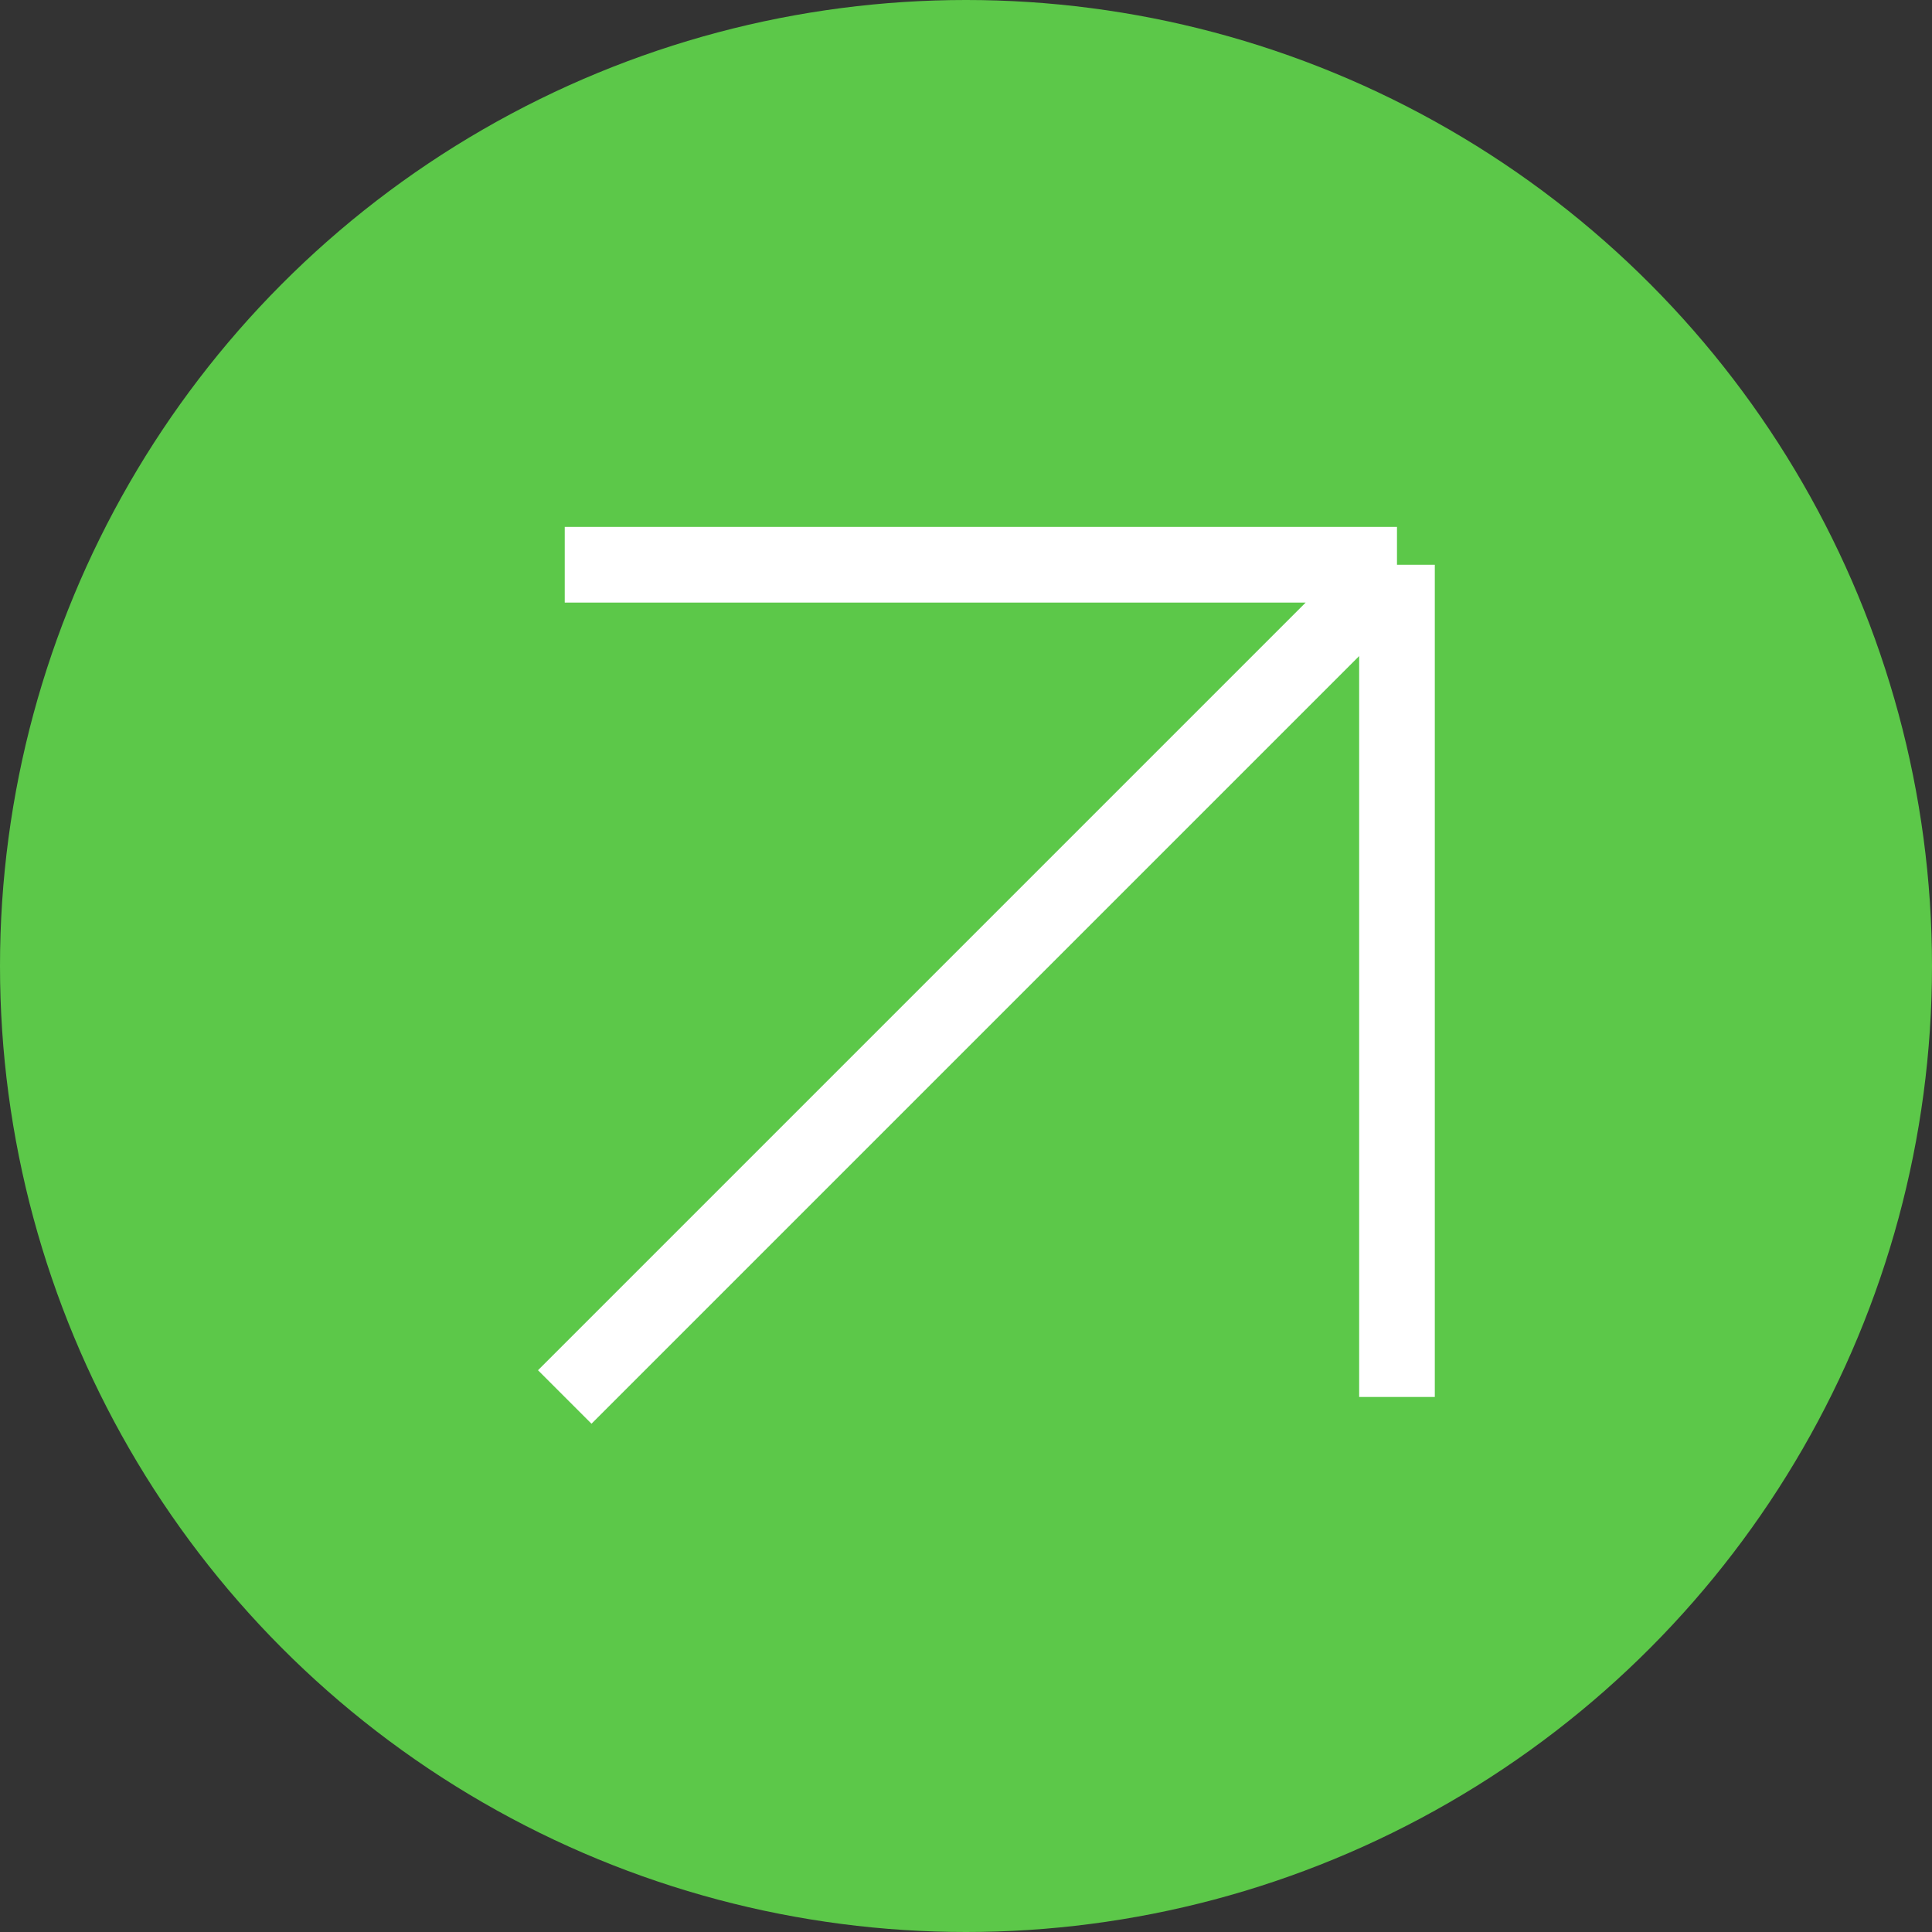 <?xml version="1.0" encoding="UTF-8"?> <svg xmlns="http://www.w3.org/2000/svg" width="65" height="65" viewBox="0 0 65 65" fill="none"><rect x="0" y="0" width="65" height="65" fill="#333333" stroke="none"/> <circle cx="32.5" cy="32.5" r="32.5" fill="#5CC849"></circle> <path d="M19 19H47M47 19V47M47 19L19 47" stroke="white" stroke-width="2.545"></path> </svg> 